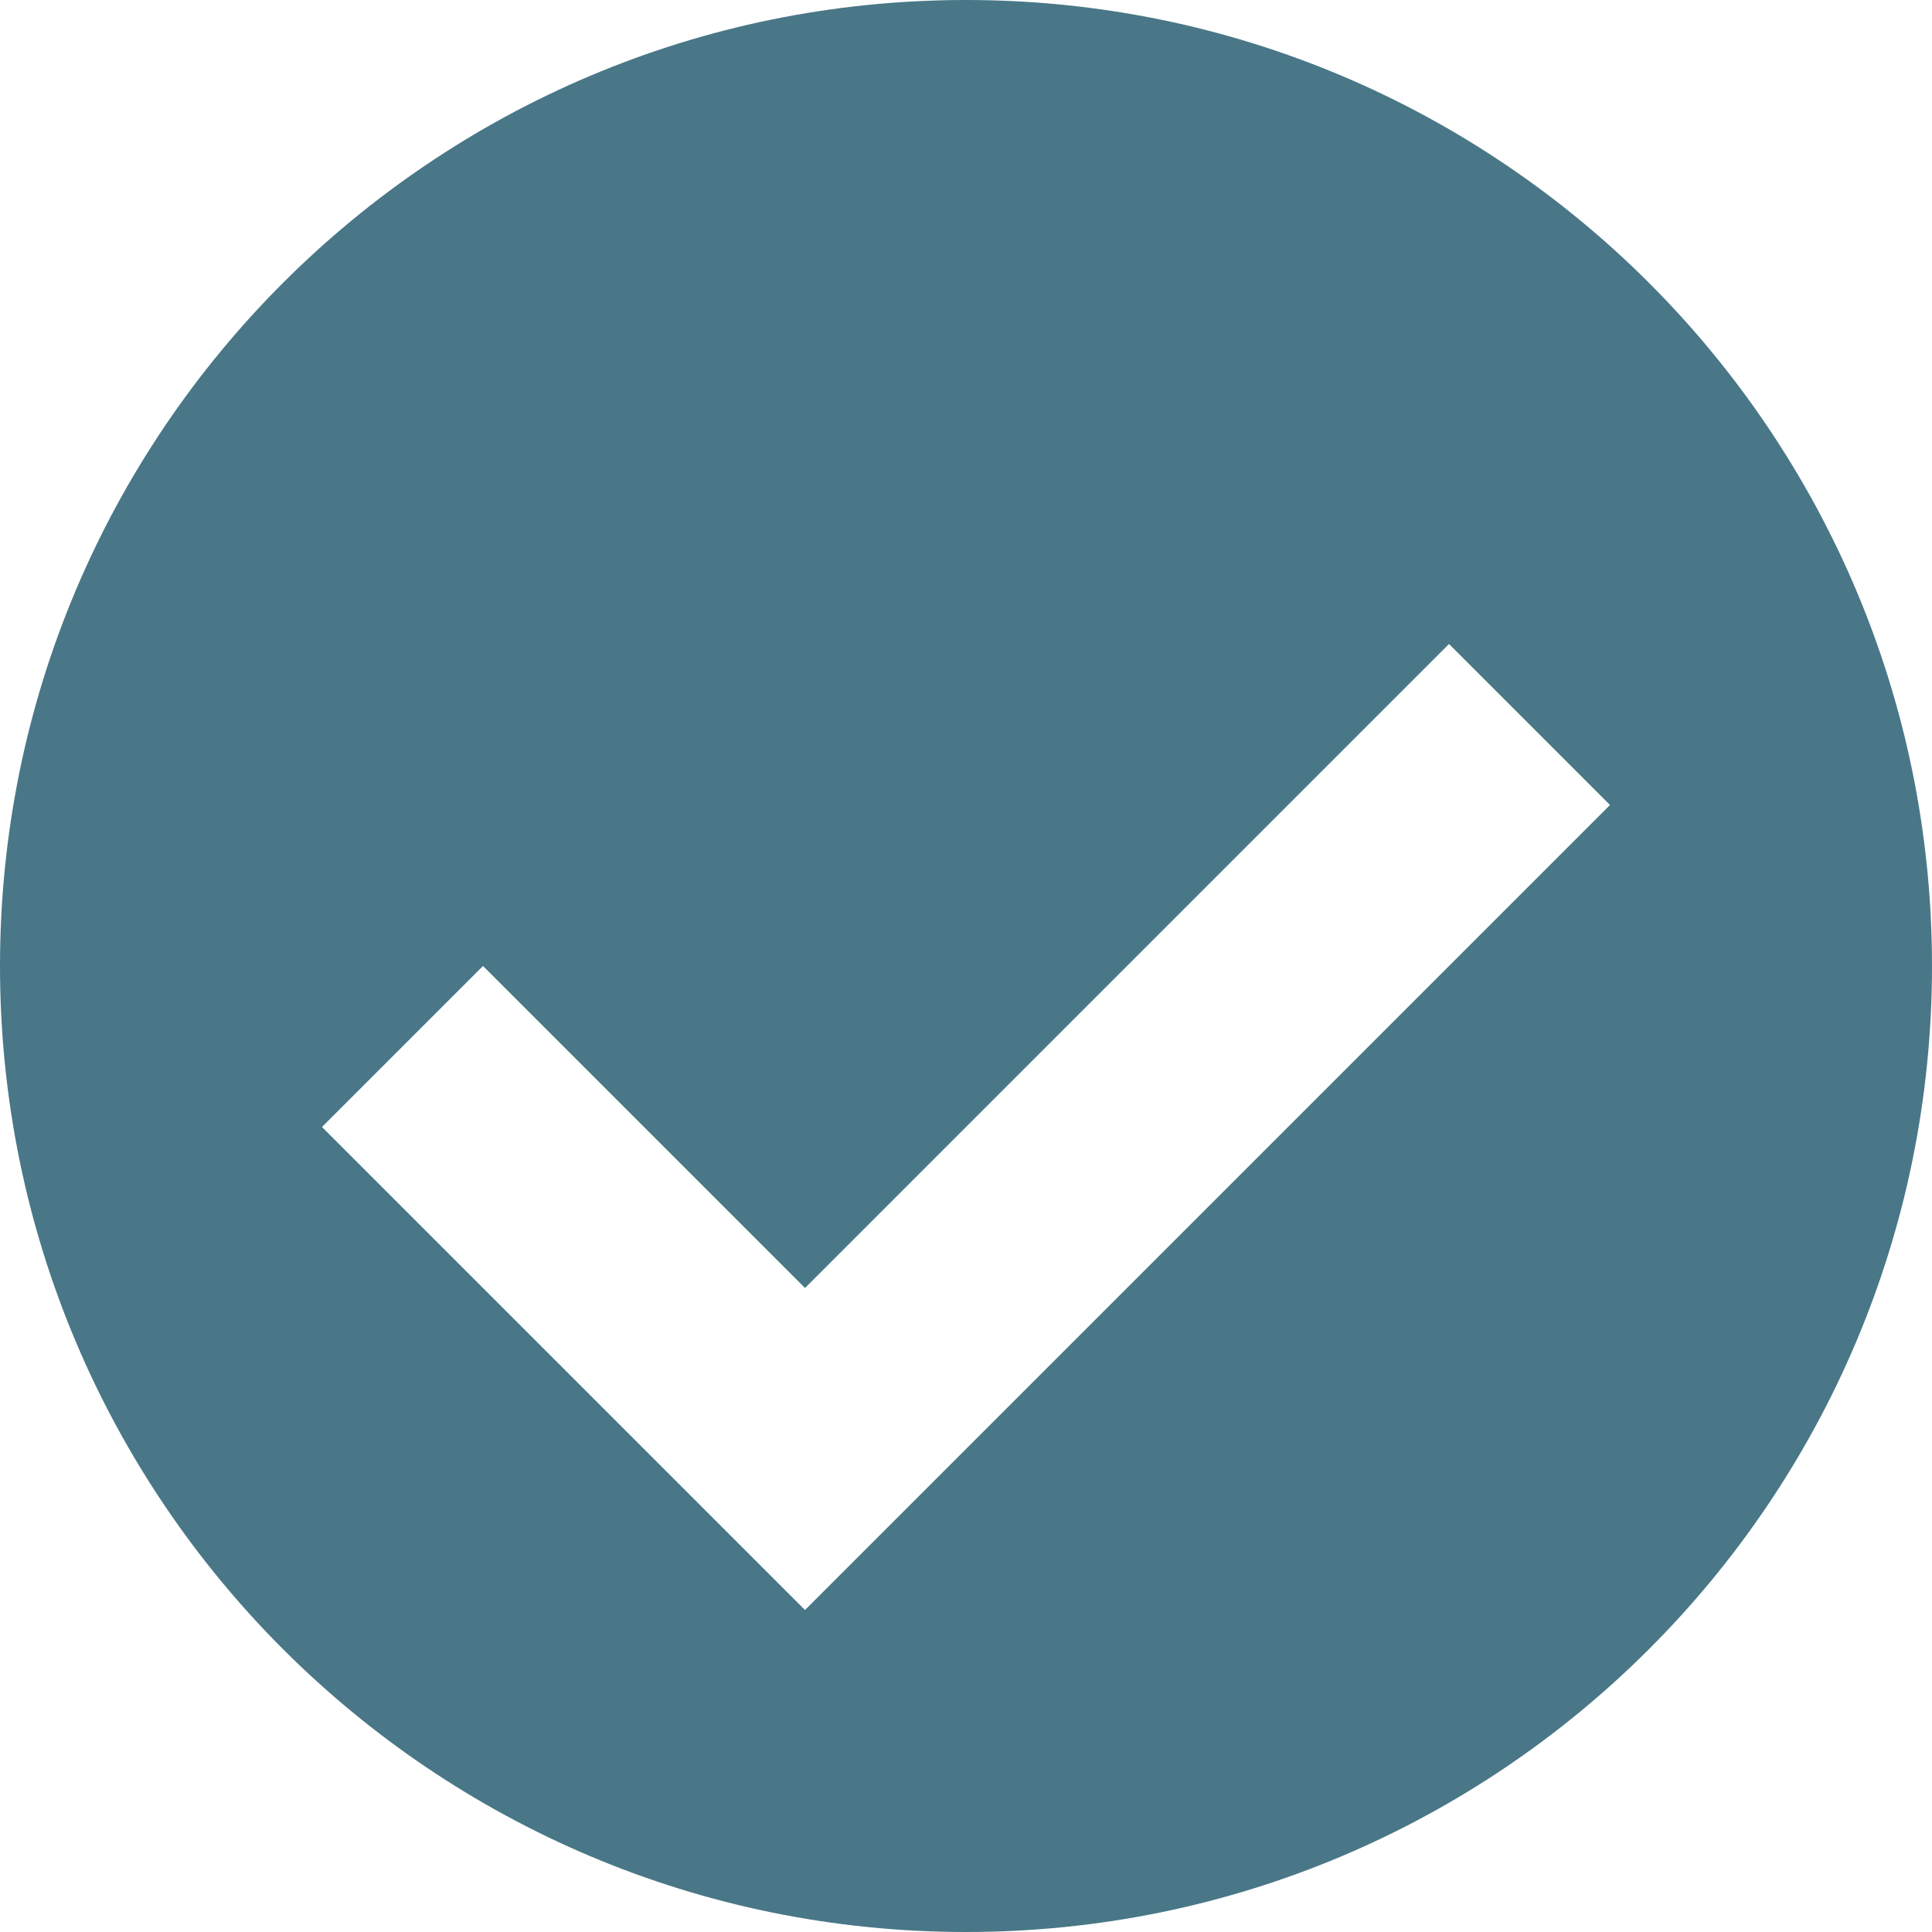 <svg xmlns="http://www.w3.org/2000/svg" width="60" height="60" viewBox="0 0 60 60">
  <path fill="#497787" d="M30,0 C46.569,0 60,13.431 60,30 C60,46.569 46.569,60 30,60 C13.431,60 0,46.569 0,30 C0,13.431 13.431,0 30,0 Z M45,20 L25,40 L15,30 L10,35 L25,50 L50,25 L45,20 Z"/>
</svg>
